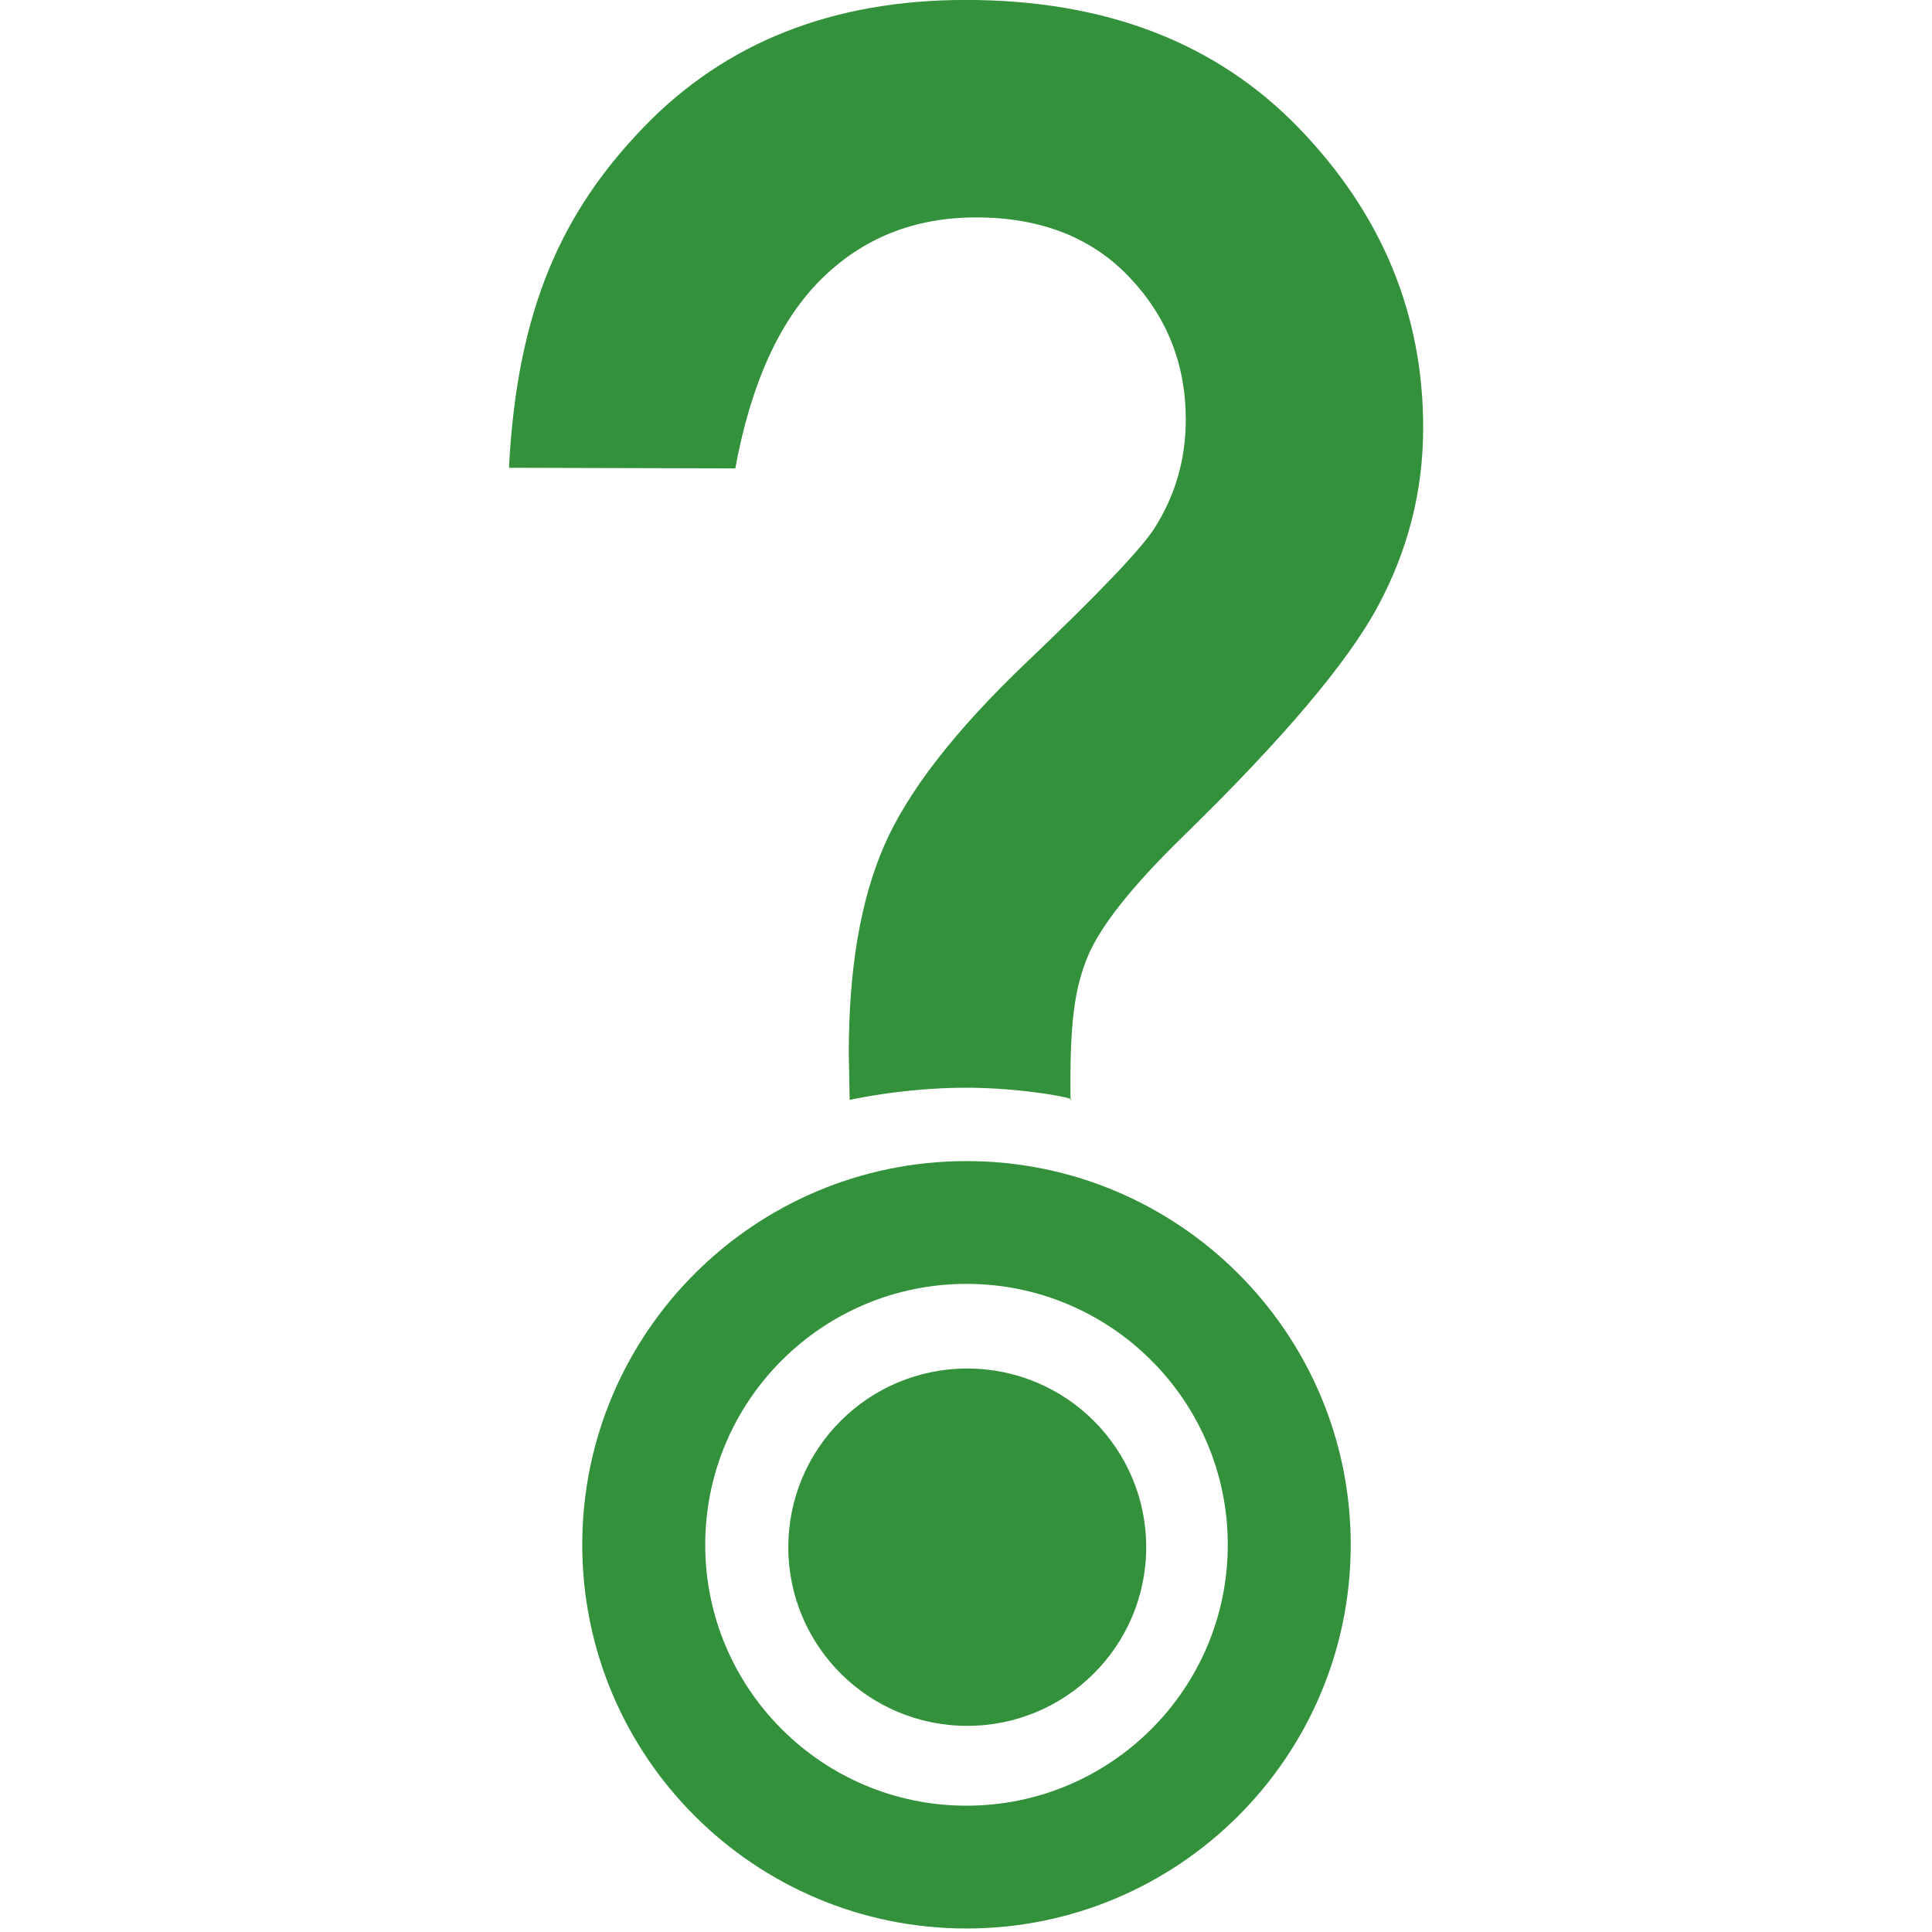 <?xml version="1.0" encoding="UTF-8" standalone="no"?>
<!DOCTYPE svg PUBLIC "-//W3C//DTD SVG 1.1//EN" "http://www.w3.org/Graphics/SVG/1.1/DTD/svg11.dtd">
<svg width="100%" height="100%" viewBox="0 0 24 24" version="1.1" xmlns="http://www.w3.org/2000/svg" xmlns:xlink="http://www.w3.org/1999/xlink" xml:space="preserve" xmlns:serif="http://www.serif.com/" style="fill-rule:evenodd;clip-rule:evenodd;stroke-linejoin:round;stroke-miterlimit:2;">
    <g id="target-survey" transform="matrix(0.909,0,0,0.917,0.924,1.052)">
        <rect x="-1.017" y="-1.147" width="26.405" height="26.162" style="fill:none;"/>
        <clipPath id="_clip1">
            <rect x="-1.017" y="-1.147" width="26.405" height="26.162"/>
        </clipPath>
        <g clip-path="url(#_clip1)">
            <g transform="matrix(0.292,0,0,0.289,7.033,6.463)">
                <circle cx="17.702" cy="46.191" r="8.375" style="fill:rgb(51,145,60);"/>
            </g>
            <g transform="matrix(0.396,0,0,0.392,-1.198,-6.293)">
                <path d="M33.812,53.252C41.131,53.252 47.072,59.193 47.072,66.512C47.072,73.83 41.131,79.772 33.812,79.772C26.494,79.772 20.552,73.83 20.552,66.512C20.552,59.193 26.494,53.252 33.812,53.252ZM33.812,57.495C38.789,57.495 42.829,61.535 42.829,66.512C42.829,71.488 38.789,75.528 33.812,75.528C28.836,75.528 24.796,71.488 24.796,66.512C24.796,61.535 28.836,57.495 33.812,57.495Z" style="fill:rgb(51,145,60);"/>
            </g>
            <g transform="matrix(0.375,0,0,0.436,-38.198,10.719)">
                <path d="M138.165,6.959C138.537,6.939 136.417,6.565 134.228,6.58C131.982,6.595 130.114,6.959 130.114,6.959C130.093,5.801 130.083,5.744 130.083,5.491C130.083,2.881 130.514,0.734 131.377,-0.95C132.24,-2.634 133.966,-4.528 136.555,-6.633C139.144,-8.738 140.691,-10.116 141.196,-10.769C141.975,-11.8 142.364,-12.937 142.364,-14.179C142.364,-15.905 141.675,-17.383 140.296,-18.615C138.918,-19.846 137.06,-20.461 134.724,-20.461C132.472,-20.461 130.588,-19.82 129.072,-18.536C127.557,-17.252 126.515,-15.294 125.947,-12.663L117.699,-12.682C117.997,-17.617 119.637,-20.64 122.616,-23.271C125.594,-25.903 129.504,-27.218 134.345,-27.218C139.439,-27.218 143.49,-25.887 146.5,-23.224C149.51,-20.561 151.015,-17.462 151.015,-13.926C151.015,-11.968 150.463,-10.116 149.358,-8.369C148.253,-6.622 145.89,-4.244 142.27,-1.234C140.396,0.324 139.233,1.576 138.781,2.523C138.328,3.471 138.123,4.517 138.165,6.959Z" style="fill:rgb(51,145,60);"/>
            </g>
        </g>
    </g>
</svg>
